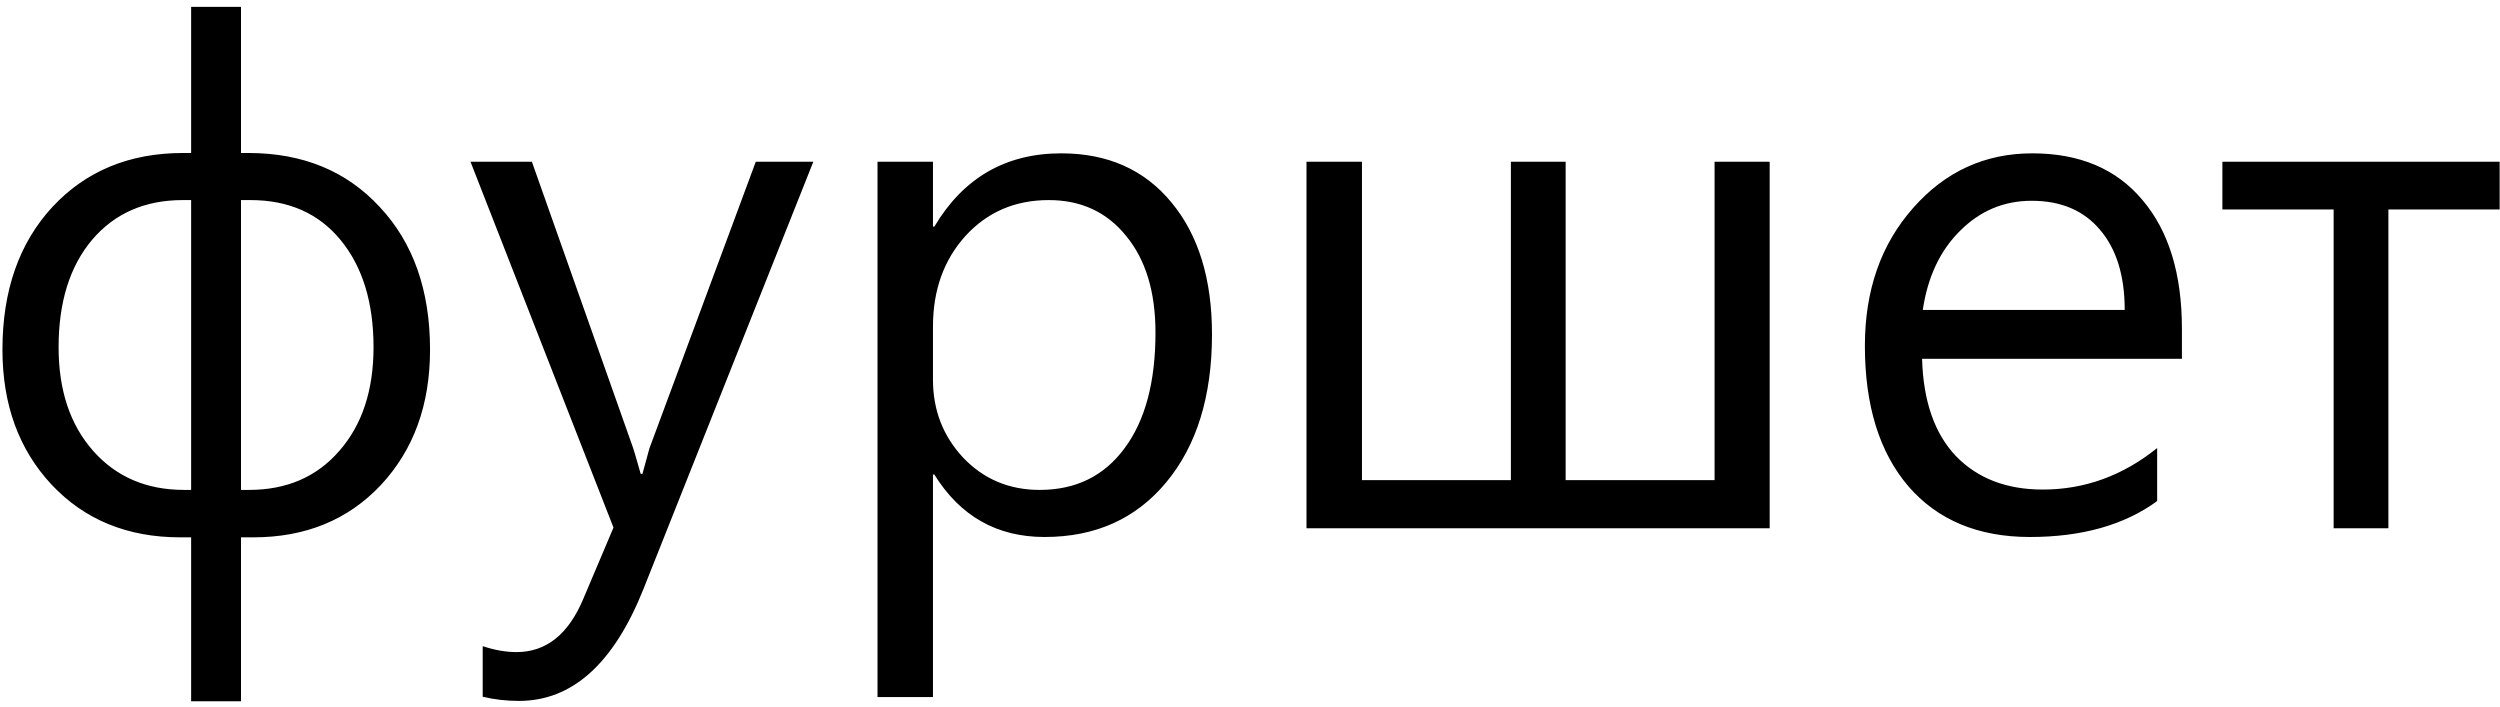 <?xml version="1.0" encoding="UTF-8"?> <svg xmlns="http://www.w3.org/2000/svg" width="336" height="95" viewBox="0 0 336 95" fill="none"><path d="M32.391 72.219V94.25H25.688V72.219H24.234C17.141 72.219 11.375 69.859 6.938 65.141C2.531 60.422 0.328 54.375 0.328 47C0.328 39.062 2.562 32.672 7.031 27.828C11.531 22.984 17.391 20.562 24.609 20.562H25.688V0.922H32.391V20.562H33.375C40.688 20.562 46.578 22.984 51.047 27.828C55.547 32.641 57.797 39.031 57.797 47C57.797 54.406 55.594 60.469 51.188 65.188C46.781 69.875 41.062 72.219 34.031 72.219H32.391ZM32.391 26.891V65.844H33.469C38.531 65.844 42.578 64.094 45.609 60.594C48.672 57.094 50.203 52.453 50.203 46.672C50.203 40.672 48.734 35.875 45.797 32.281C42.859 28.688 38.812 26.891 33.656 26.891H32.391ZM25.688 65.844V26.891H24.562C19.469 26.891 15.406 28.672 12.375 32.234C9.375 35.797 7.875 40.609 7.875 46.672C7.875 52.453 9.422 57.094 12.516 60.594C15.609 64.094 19.688 65.844 24.75 65.844H25.688ZM109.312 21.734L86.484 79.156C82.484 89.188 76.906 94.203 69.75 94.203C68.062 94.203 66.438 94.016 64.875 93.641V86.844C66.469 87.375 67.984 87.641 69.422 87.641C73.422 87.641 76.422 85.234 78.422 80.422L82.453 70.906L63.234 21.734H71.484L85.078 60.172C85.172 60.422 85.516 61.594 86.109 63.688H86.344L87.281 60.266L101.578 21.734H109.312ZM125.391 63.781V93.688H117.938V21.734H125.391V30.453H125.578C129.484 23.891 135.172 20.609 142.641 20.609C148.891 20.609 153.828 22.812 157.453 27.219C161.078 31.594 162.891 37.5 162.891 44.938C162.891 53.25 160.844 59.875 156.75 64.812C152.688 69.719 147.234 72.172 140.391 72.172C133.984 72.172 129.047 69.375 125.578 63.781H125.391ZM125.391 51.031C125.391 55.125 126.75 58.625 129.469 61.531C132.219 64.406 135.641 65.844 139.734 65.844C144.578 65.844 148.375 63.984 151.125 60.266C153.906 56.547 155.297 51.359 155.297 44.703C155.297 39.234 153.984 34.906 151.359 31.719C148.766 28.5 145.297 26.891 140.953 26.891C136.422 26.891 132.688 28.5 129.75 31.719C126.844 34.938 125.391 39 125.391 43.906V51.031ZM237.844 71H175.594V21.734H183.047V64.531H203.062V21.734H210.422V64.531H230.438V21.734H237.844V71ZM293.25 48.219H258.328C258.484 53.906 260 58.266 262.875 61.297C265.781 64.297 269.672 65.797 274.547 65.797C280.172 65.797 285.297 63.938 289.922 60.219V67.344C285.516 70.562 279.812 72.172 272.812 72.172C265.875 72.172 260.438 69.906 256.5 65.375C252.594 60.812 250.641 54.516 250.641 46.484C250.641 39.016 252.797 32.844 257.109 27.969C261.422 23.062 266.766 20.609 273.141 20.609C279.516 20.609 284.453 22.703 287.953 26.891C291.484 31.047 293.25 36.812 293.25 44.188V48.219ZM285.562 41.656C285.562 37.062 284.453 33.469 282.234 30.875C280.047 28.281 276.984 26.984 273.047 26.984C269.328 26.984 266.125 28.328 263.438 31.016C260.75 33.672 259.078 37.219 258.422 41.656H285.562ZM335.953 28.156H321V71H313.641V28.156H298.688V21.734H335.953V28.156Z" fill="black"></path></svg> 